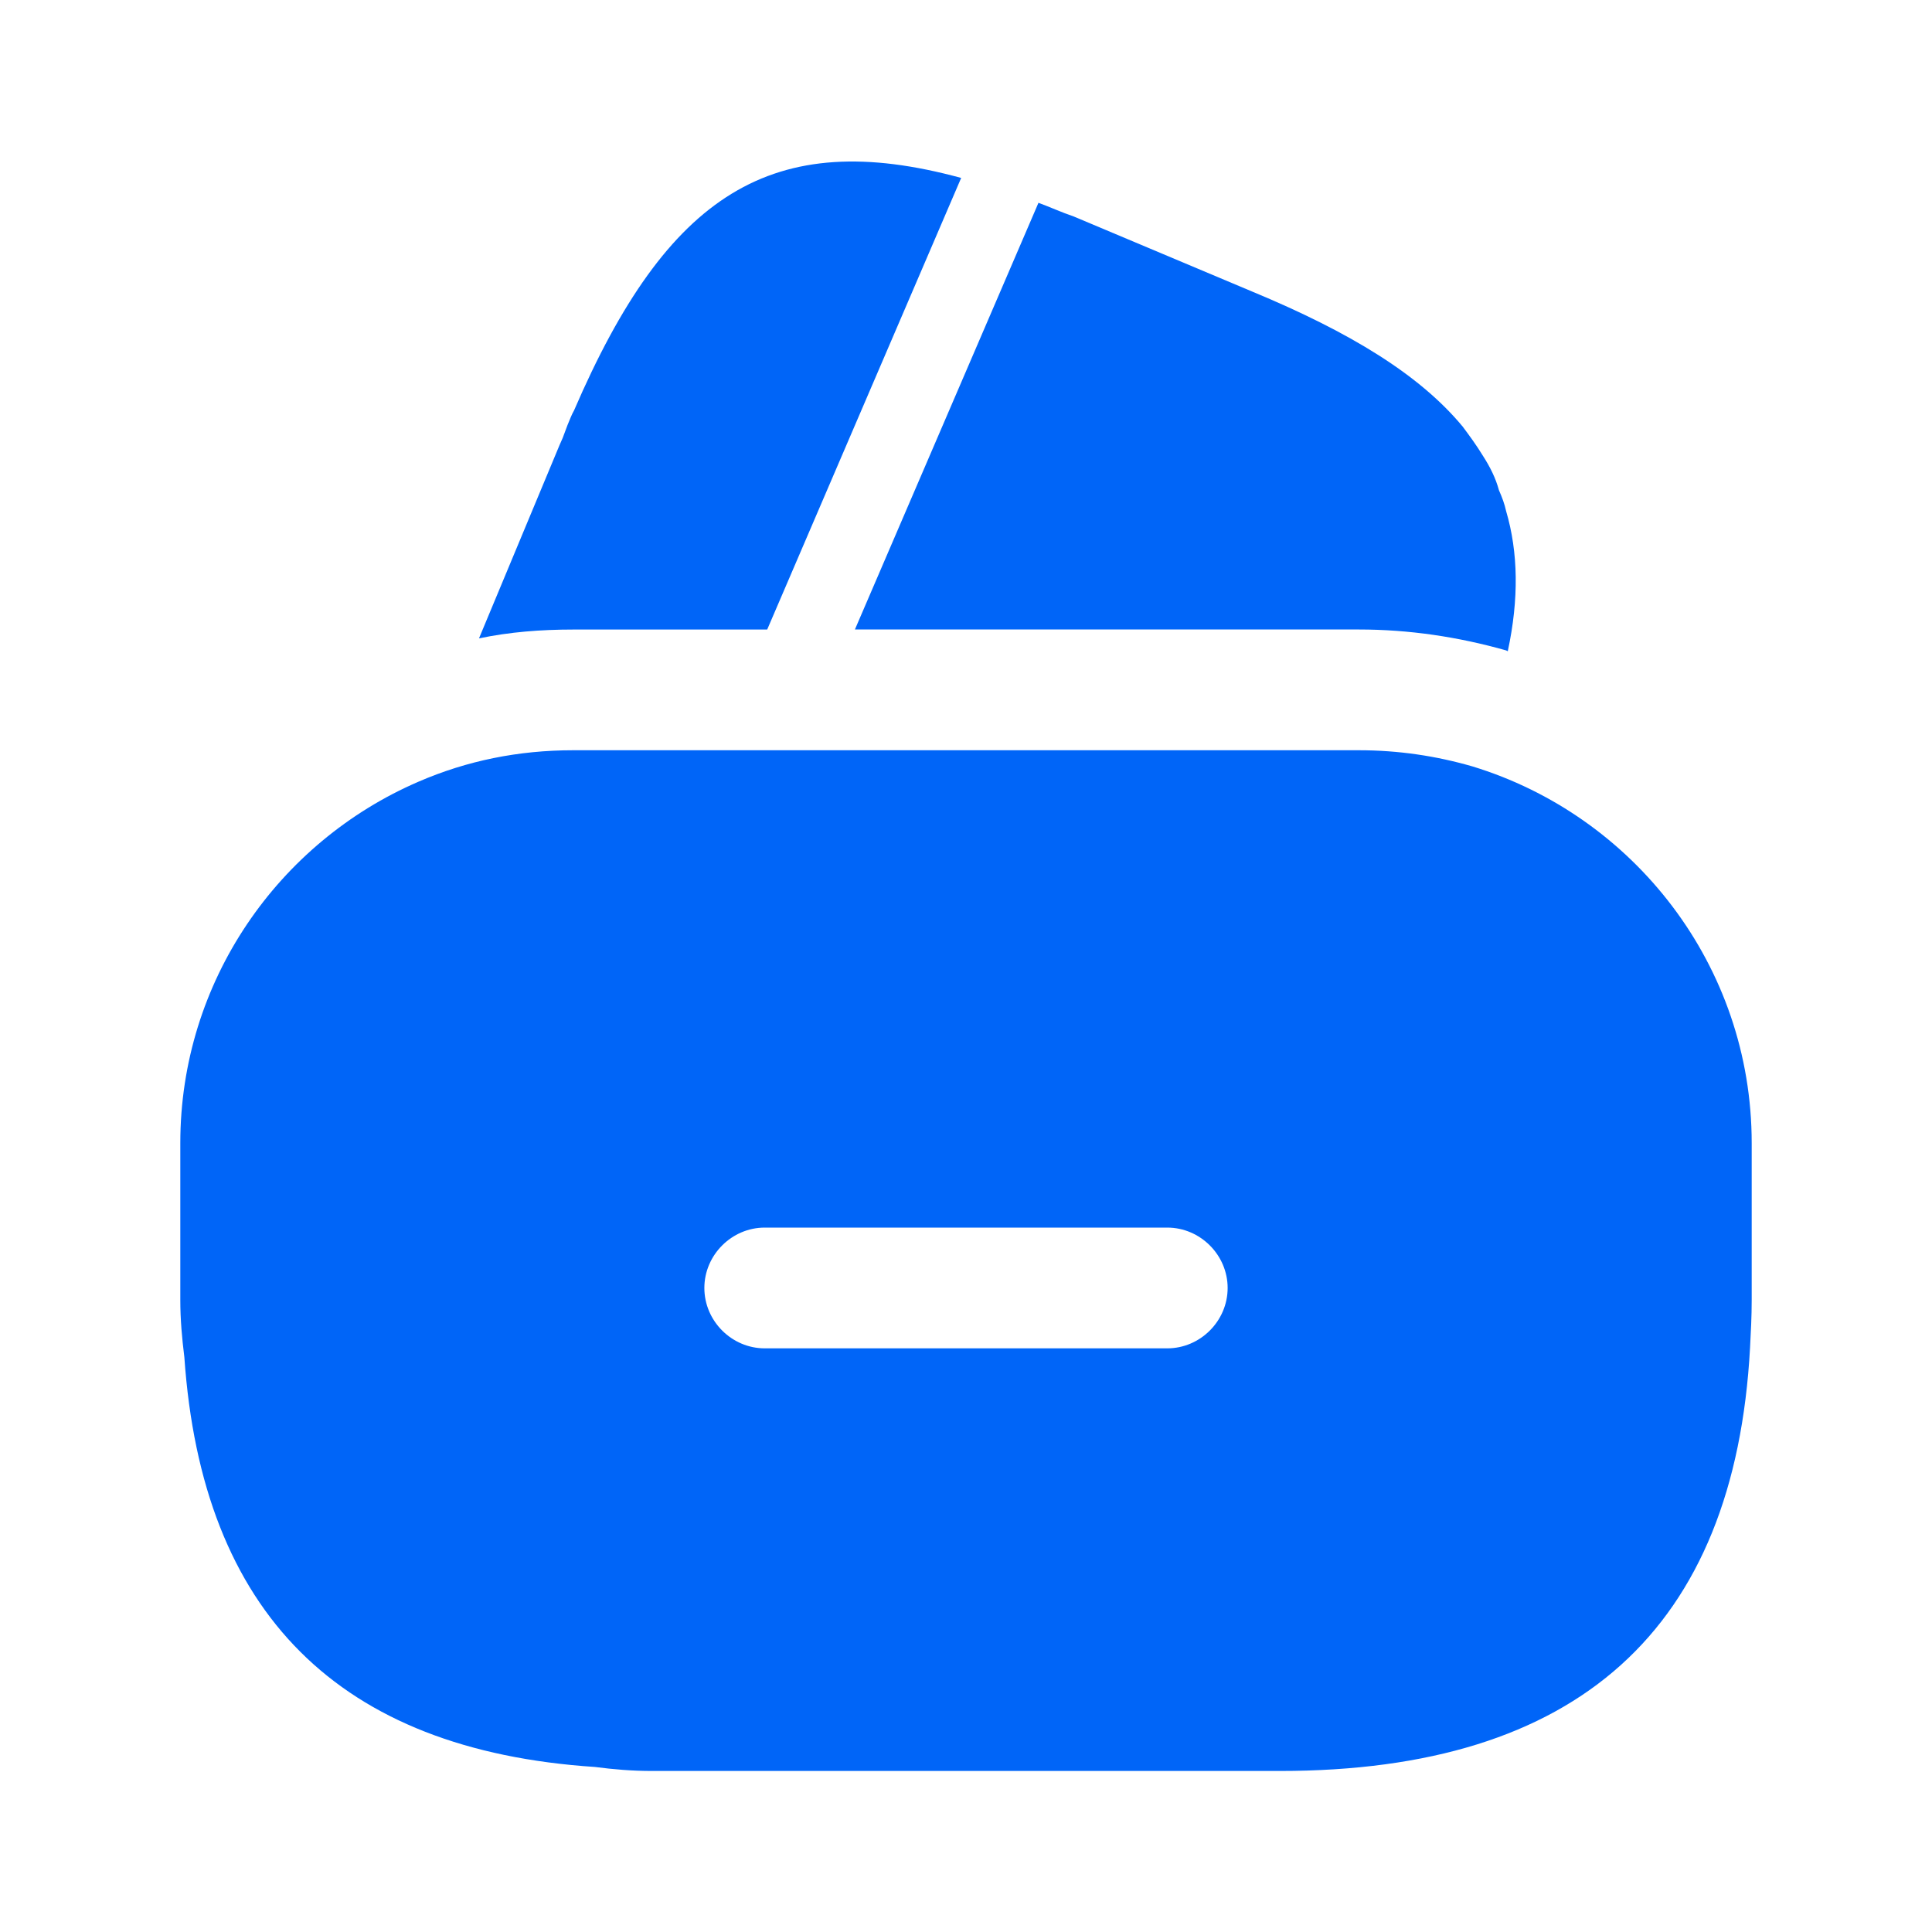 <svg width="40" height="40" viewBox="0 0 40 40" fill="none" xmlns="http://www.w3.org/2000/svg">
<path d="M19.9 3.684L15.884 13.034H11.867C11.2 13.034 10.55 13.084 9.917 13.217L11.584 9.217L11.65 9.067L11.75 8.8C11.8 8.684 11.834 8.584 11.884 8.5C13.817 4.017 15.984 2.617 19.9 3.684Z" fill="#0065F8"/>
<path d="M31.217 13.483L31.183 13.466C30.183 13.183 29.167 13.033 28.134 13.033H17.7L21.45 4.316L21.5 4.199C21.733 4.283 21.983 4.399 22.233 4.483L25.917 6.033C27.967 6.883 29.4 7.766 30.284 8.833C30.433 9.033 30.567 9.216 30.7 9.433C30.85 9.666 30.967 9.899 31.034 10.149C31.1 10.299 31.15 10.433 31.183 10.583C31.433 11.433 31.45 12.399 31.217 13.483Z" fill="#0065F8"/>
<path d="M30.483 15.867C29.733 15.65 28.95 15.533 28.133 15.533H11.867C10.733 15.533 9.667 15.75 8.667 16.183C5.767 17.433 3.733 20.317 3.733 23.666V26.916C3.733 27.317 3.767 27.7 3.817 28.1C4.183 33.4 7.017 36.233 12.317 36.583C12.7 36.633 13.083 36.666 13.5 36.666H26.5C32.667 36.666 35.917 33.733 36.233 27.9C36.25 27.583 36.267 27.25 36.267 26.916V23.666C36.267 19.983 33.817 16.883 30.483 15.867ZM24.167 27.916H15.833C15.15 27.916 14.583 27.35 14.583 26.666C14.583 25.983 15.15 25.416 15.833 25.416H24.167C24.85 25.416 25.417 25.983 25.417 26.666C25.417 27.35 24.85 27.916 24.167 27.916Z" fill="#0065F8"/>
</svg>

